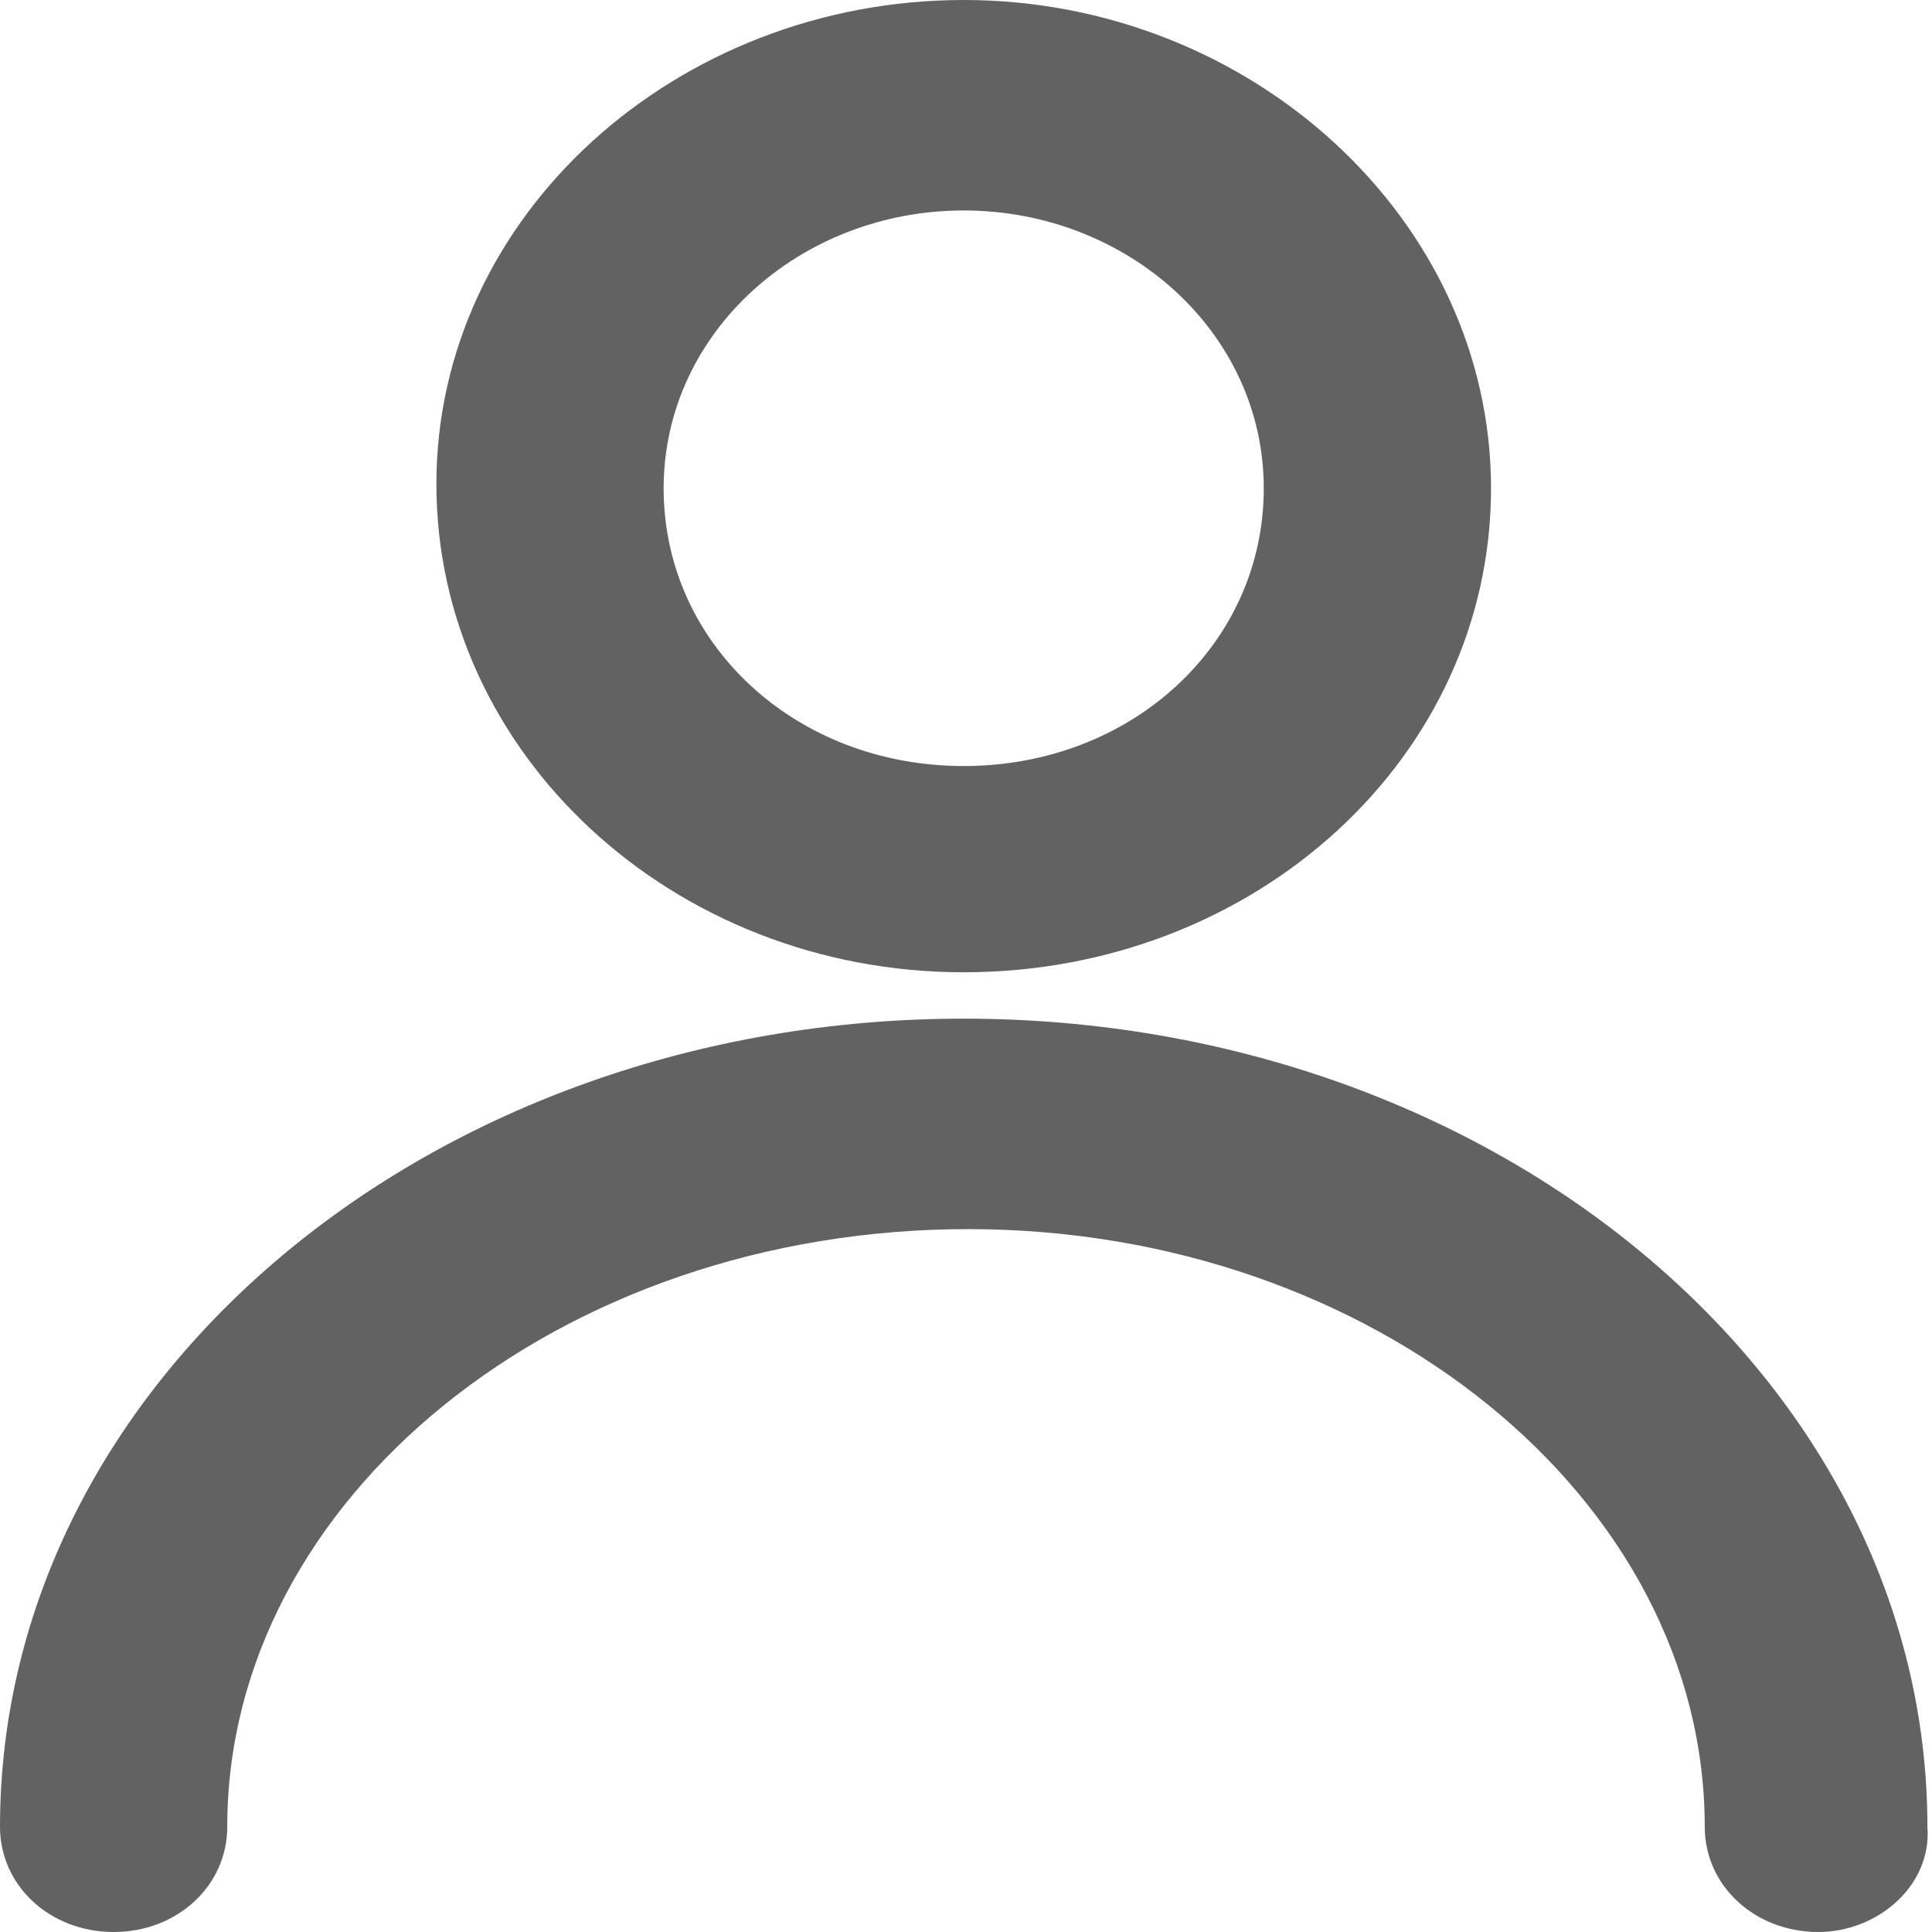 <svg width="16" height="16" viewBox="0 0 16 16" fill="none" xmlns="http://www.w3.org/2000/svg">
<g clip-path="url(#clip0)">
<path d="M15.059 16C14.532 16 14.118 15.617 14.118 15.129C14.118 12.41 11.369 10.179 8.019 10.179C4.631 10.179 1.882 12.41 1.882 15.129C1.882 15.617 1.468 16 0.941 16C0.414 16 0 15.617 0 15.129C0 11.434 3.576 8.436 7.981 8.436C12.386 8.436 15.962 11.434 15.962 15.129C16 15.617 15.548 16 15.059 16Z" fill="#626262"/>
<path d="M7.981 8.052C5.572 8.052 3.614 6.24 3.614 4.009C3.614 1.778 5.609 0 7.981 0C10.353 0 12.348 1.813 12.348 4.044C12.348 6.275 10.391 8.052 7.981 8.052ZM7.981 1.743C6.626 1.743 5.496 2.754 5.496 4.044C5.496 5.333 6.588 6.344 7.981 6.344C9.374 6.344 10.466 5.333 10.466 4.044C10.466 2.754 9.336 1.743 7.981 1.743Z" fill="#626262"/>
</g>
<defs>
<clipPath id="clip0">
<rect width="16" height="16" fill="white"/>
</clipPath>
</defs>
</svg>
